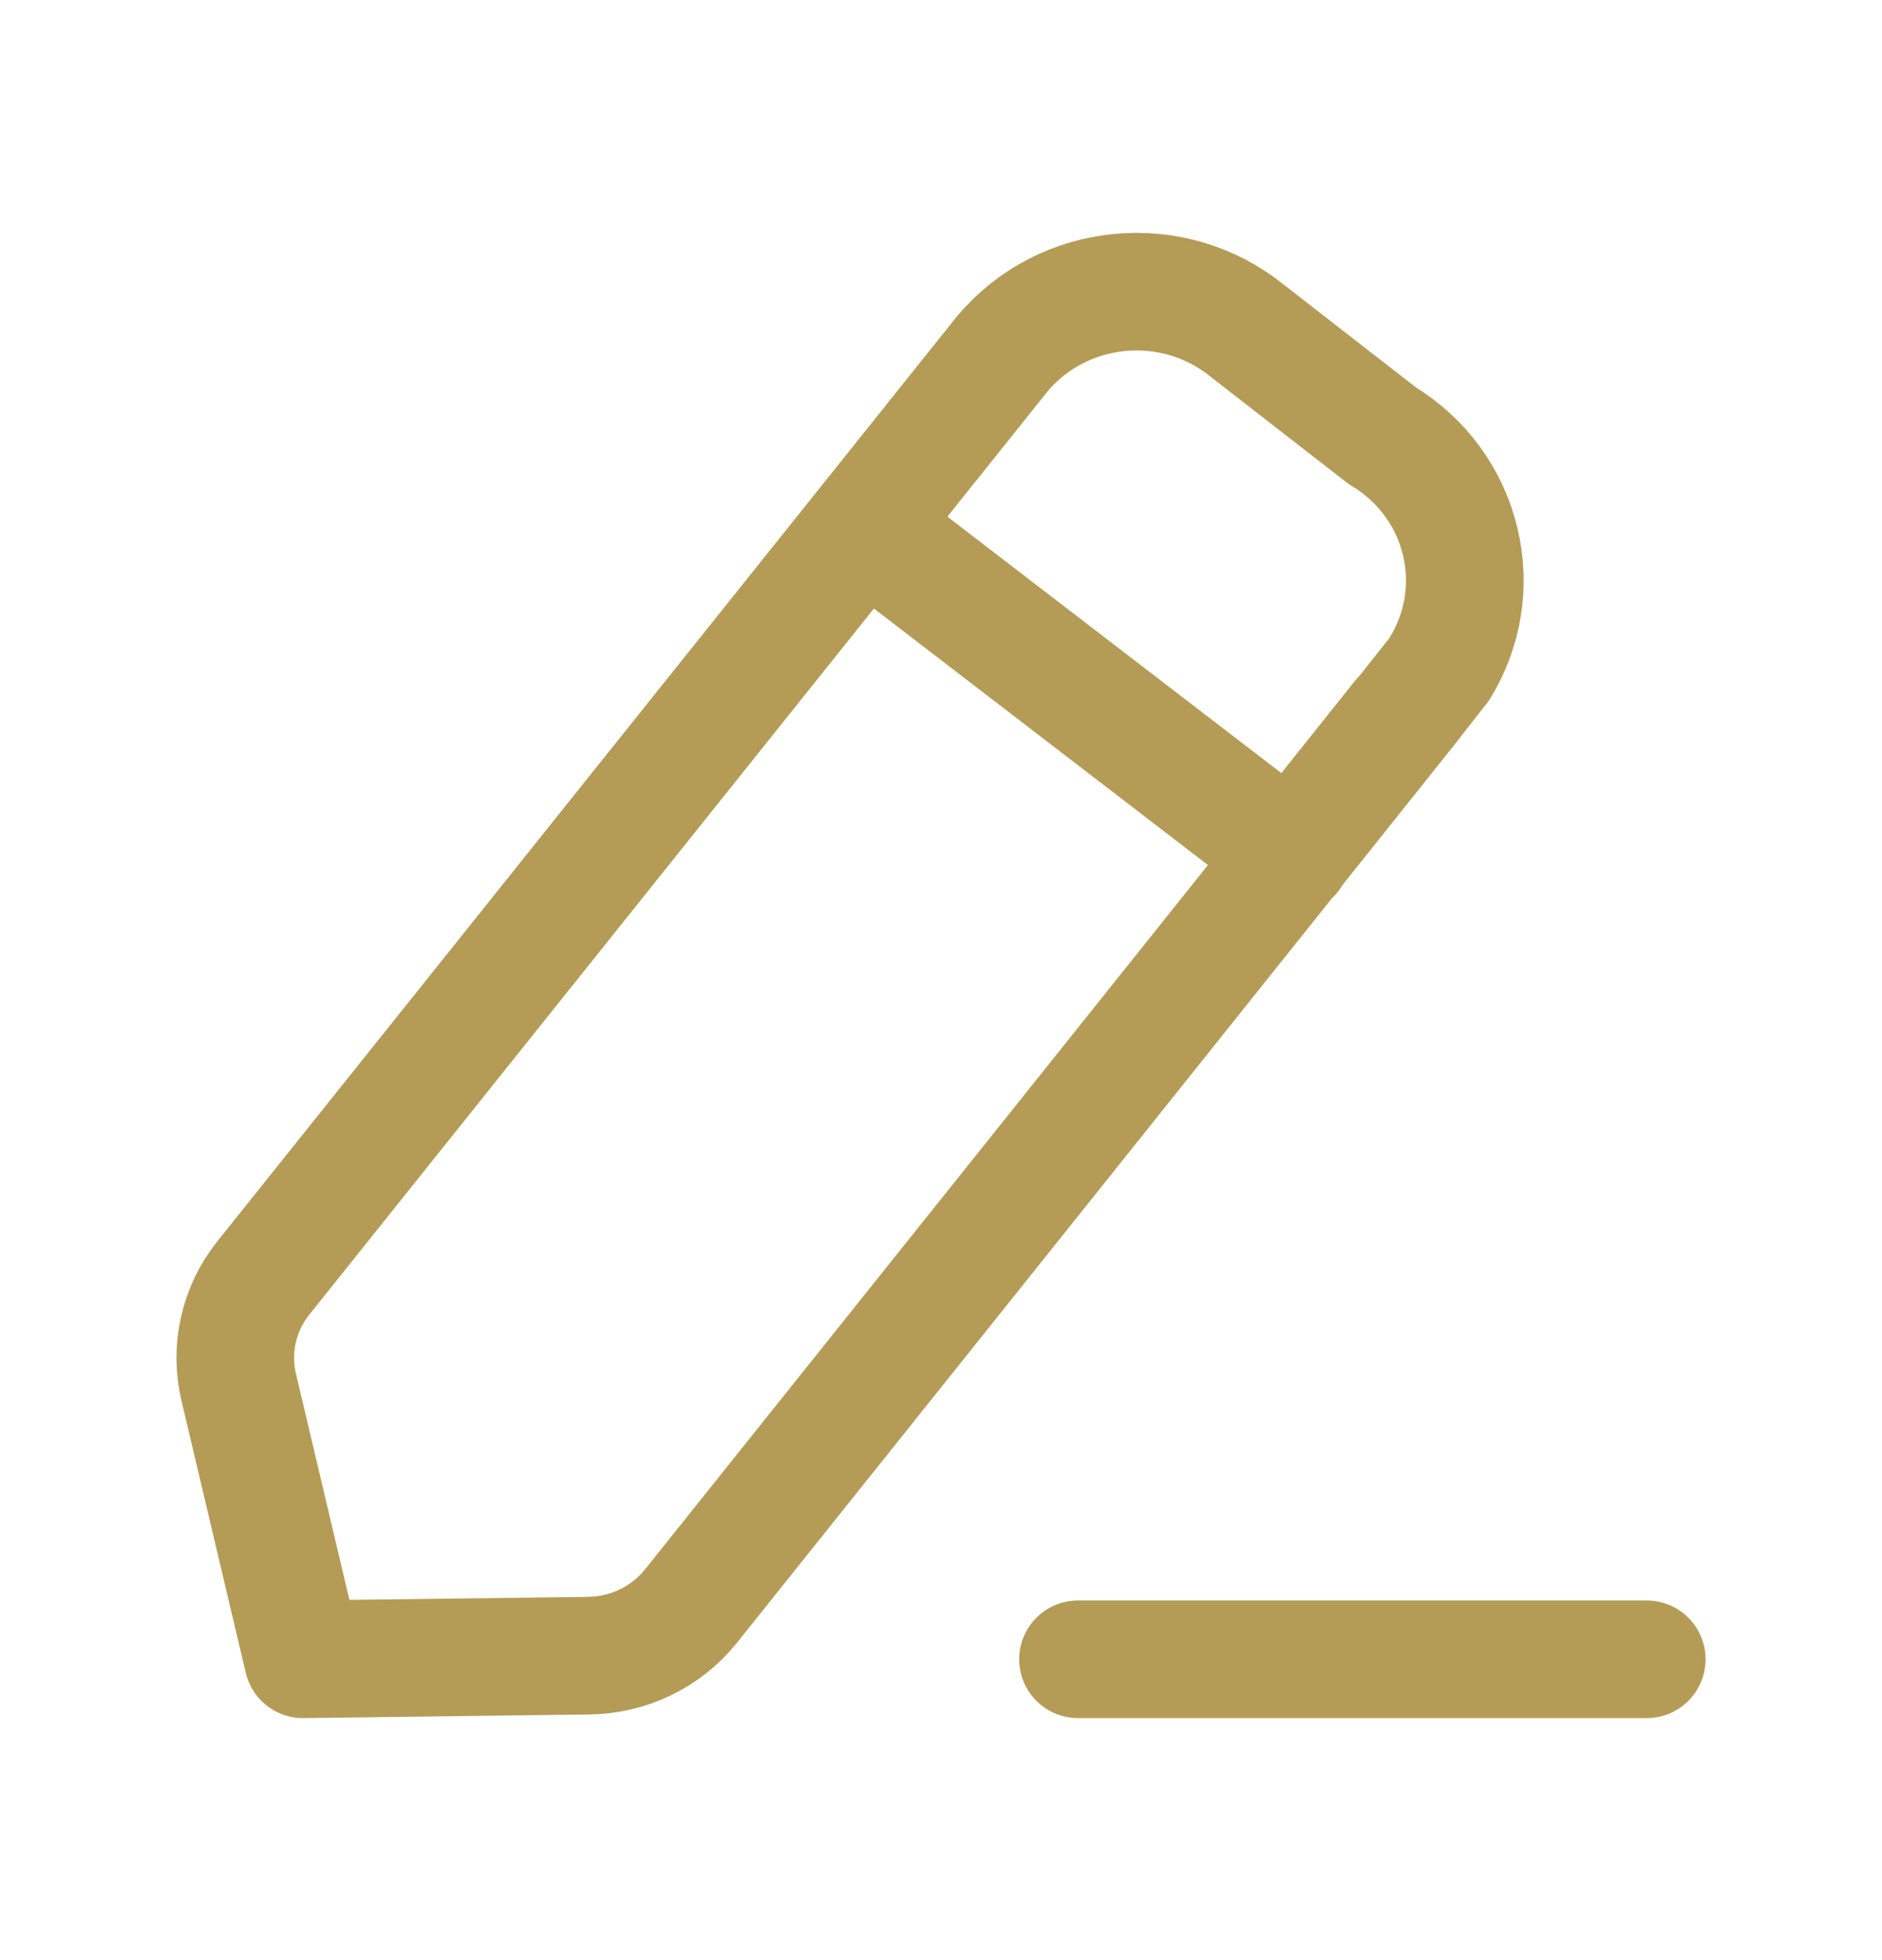 <svg width="24" height="25" viewBox="0 0 24 25" fill="none" xmlns="http://www.w3.org/2000/svg">
<path d="M13.747 21.163H21" stroke="#B49C56" stroke-width="1.5" stroke-linecap="round" stroke-linejoin="round"/>
<path fill-rule="evenodd" clip-rule="evenodd" d="M12.78 4.515C13.556 3.588 14.95 3.452 15.896 4.211C15.948 4.253 17.63 5.559 17.63 5.559C18.669 6.187 18.992 7.523 18.349 8.542C18.315 8.597 8.812 20.484 8.812 20.484C8.496 20.879 8.016 21.111 7.503 21.117L3.864 21.163L3.044 17.692C2.929 17.204 3.044 16.692 3.36 16.297L12.78 4.515Z" stroke="#B49C56" stroke-width="1.5" stroke-linecap="round" stroke-linejoin="round"/>
<path d="M11.021 6.721L16.473 10.908" stroke="#B49C56" stroke-width="1.5" stroke-linecap="round" stroke-linejoin="round"/>
</svg>
